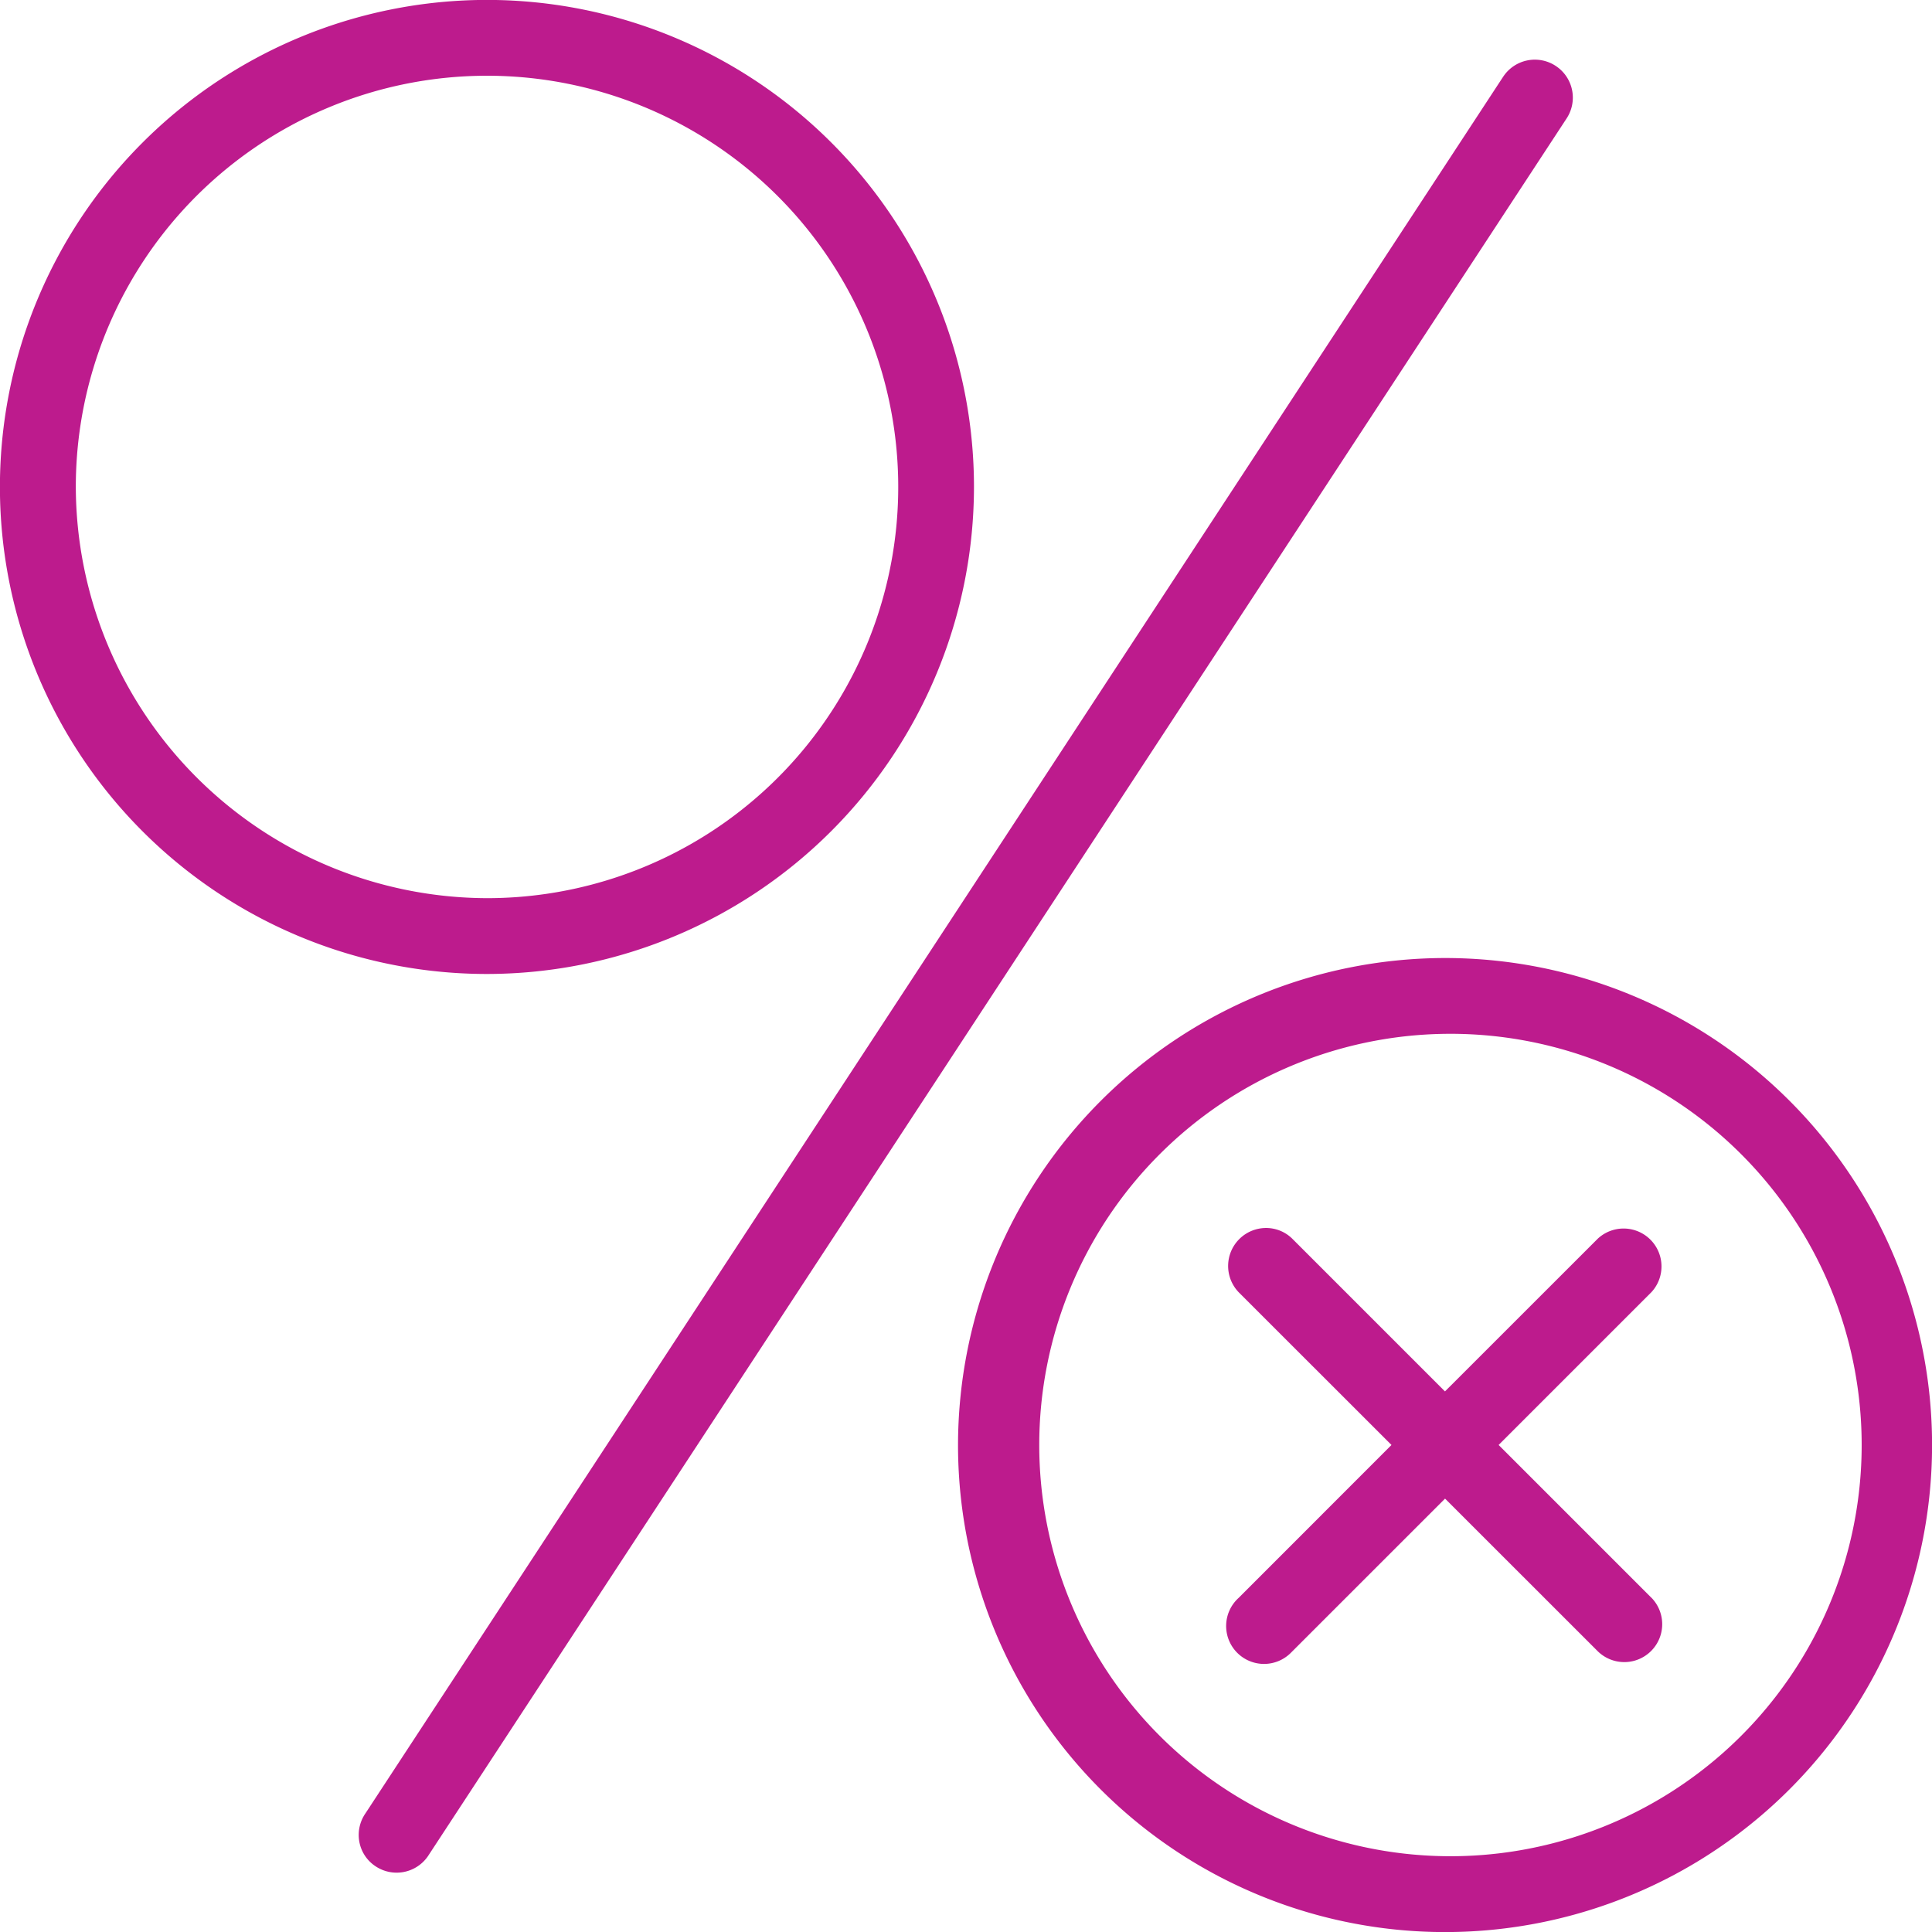 <svg xmlns="http://www.w3.org/2000/svg" viewBox="0 0 264 264"><title>taxfree</title><path d="M261.09,84.54a66.55,66.55,0,1,0-66.54,66.55A66.62,66.62,0,0,0,261.09,84.54Zm-66.54,56.19a56.35,56.35,0,0,1-56.19-56.18h0a56.19,56.19,0,1,1,56.19,56.18Z" transform="translate(-128 -18)" fill="#bd1b8d"/><path d="M258.91,215.45a66.55,66.55,0,1,0,66.54-66.54A66.62,66.62,0,0,0,258.91,215.45Zm66.54-56.18a56.19,56.19,0,1,1,0,112.37h0a56.19,56.19,0,0,1,0-112.37Z" transform="translate(-128 -18)" fill="#bd1b8d"/><path d="M179.29,273a5.19,5.19,0,0,0,7.2-1.38l.09-.14L342.06,34.2A5.18,5.18,0,0,0,340.57,27h0a5.18,5.18,0,0,0-7.17,1.49l-.14.21L177.93,265.8a5.18,5.18,0,0,0-.82,3.92A5.1,5.1,0,0,0,179.29,273Z" transform="translate(-128 -18)" fill="#bd1b8d"/><path d="M353.64,236.31l-20.86-20.86,20.88-20.88a5.18,5.18,0,0,0-7.32-7.32l-20.89,20.88-20.88-20.88A5.09,5.09,0,0,0,301,185.8a5.19,5.19,0,0,0-3.72,8.8l20.86,20.85-20.88,20.89a5.18,5.18,0,1,0,7.2,7.44l21-21,20.89,20.88a5.18,5.18,0,0,0,7.3-7.35Z" transform="translate(-128 -18)" fill="#bd1b8d"/></svg>